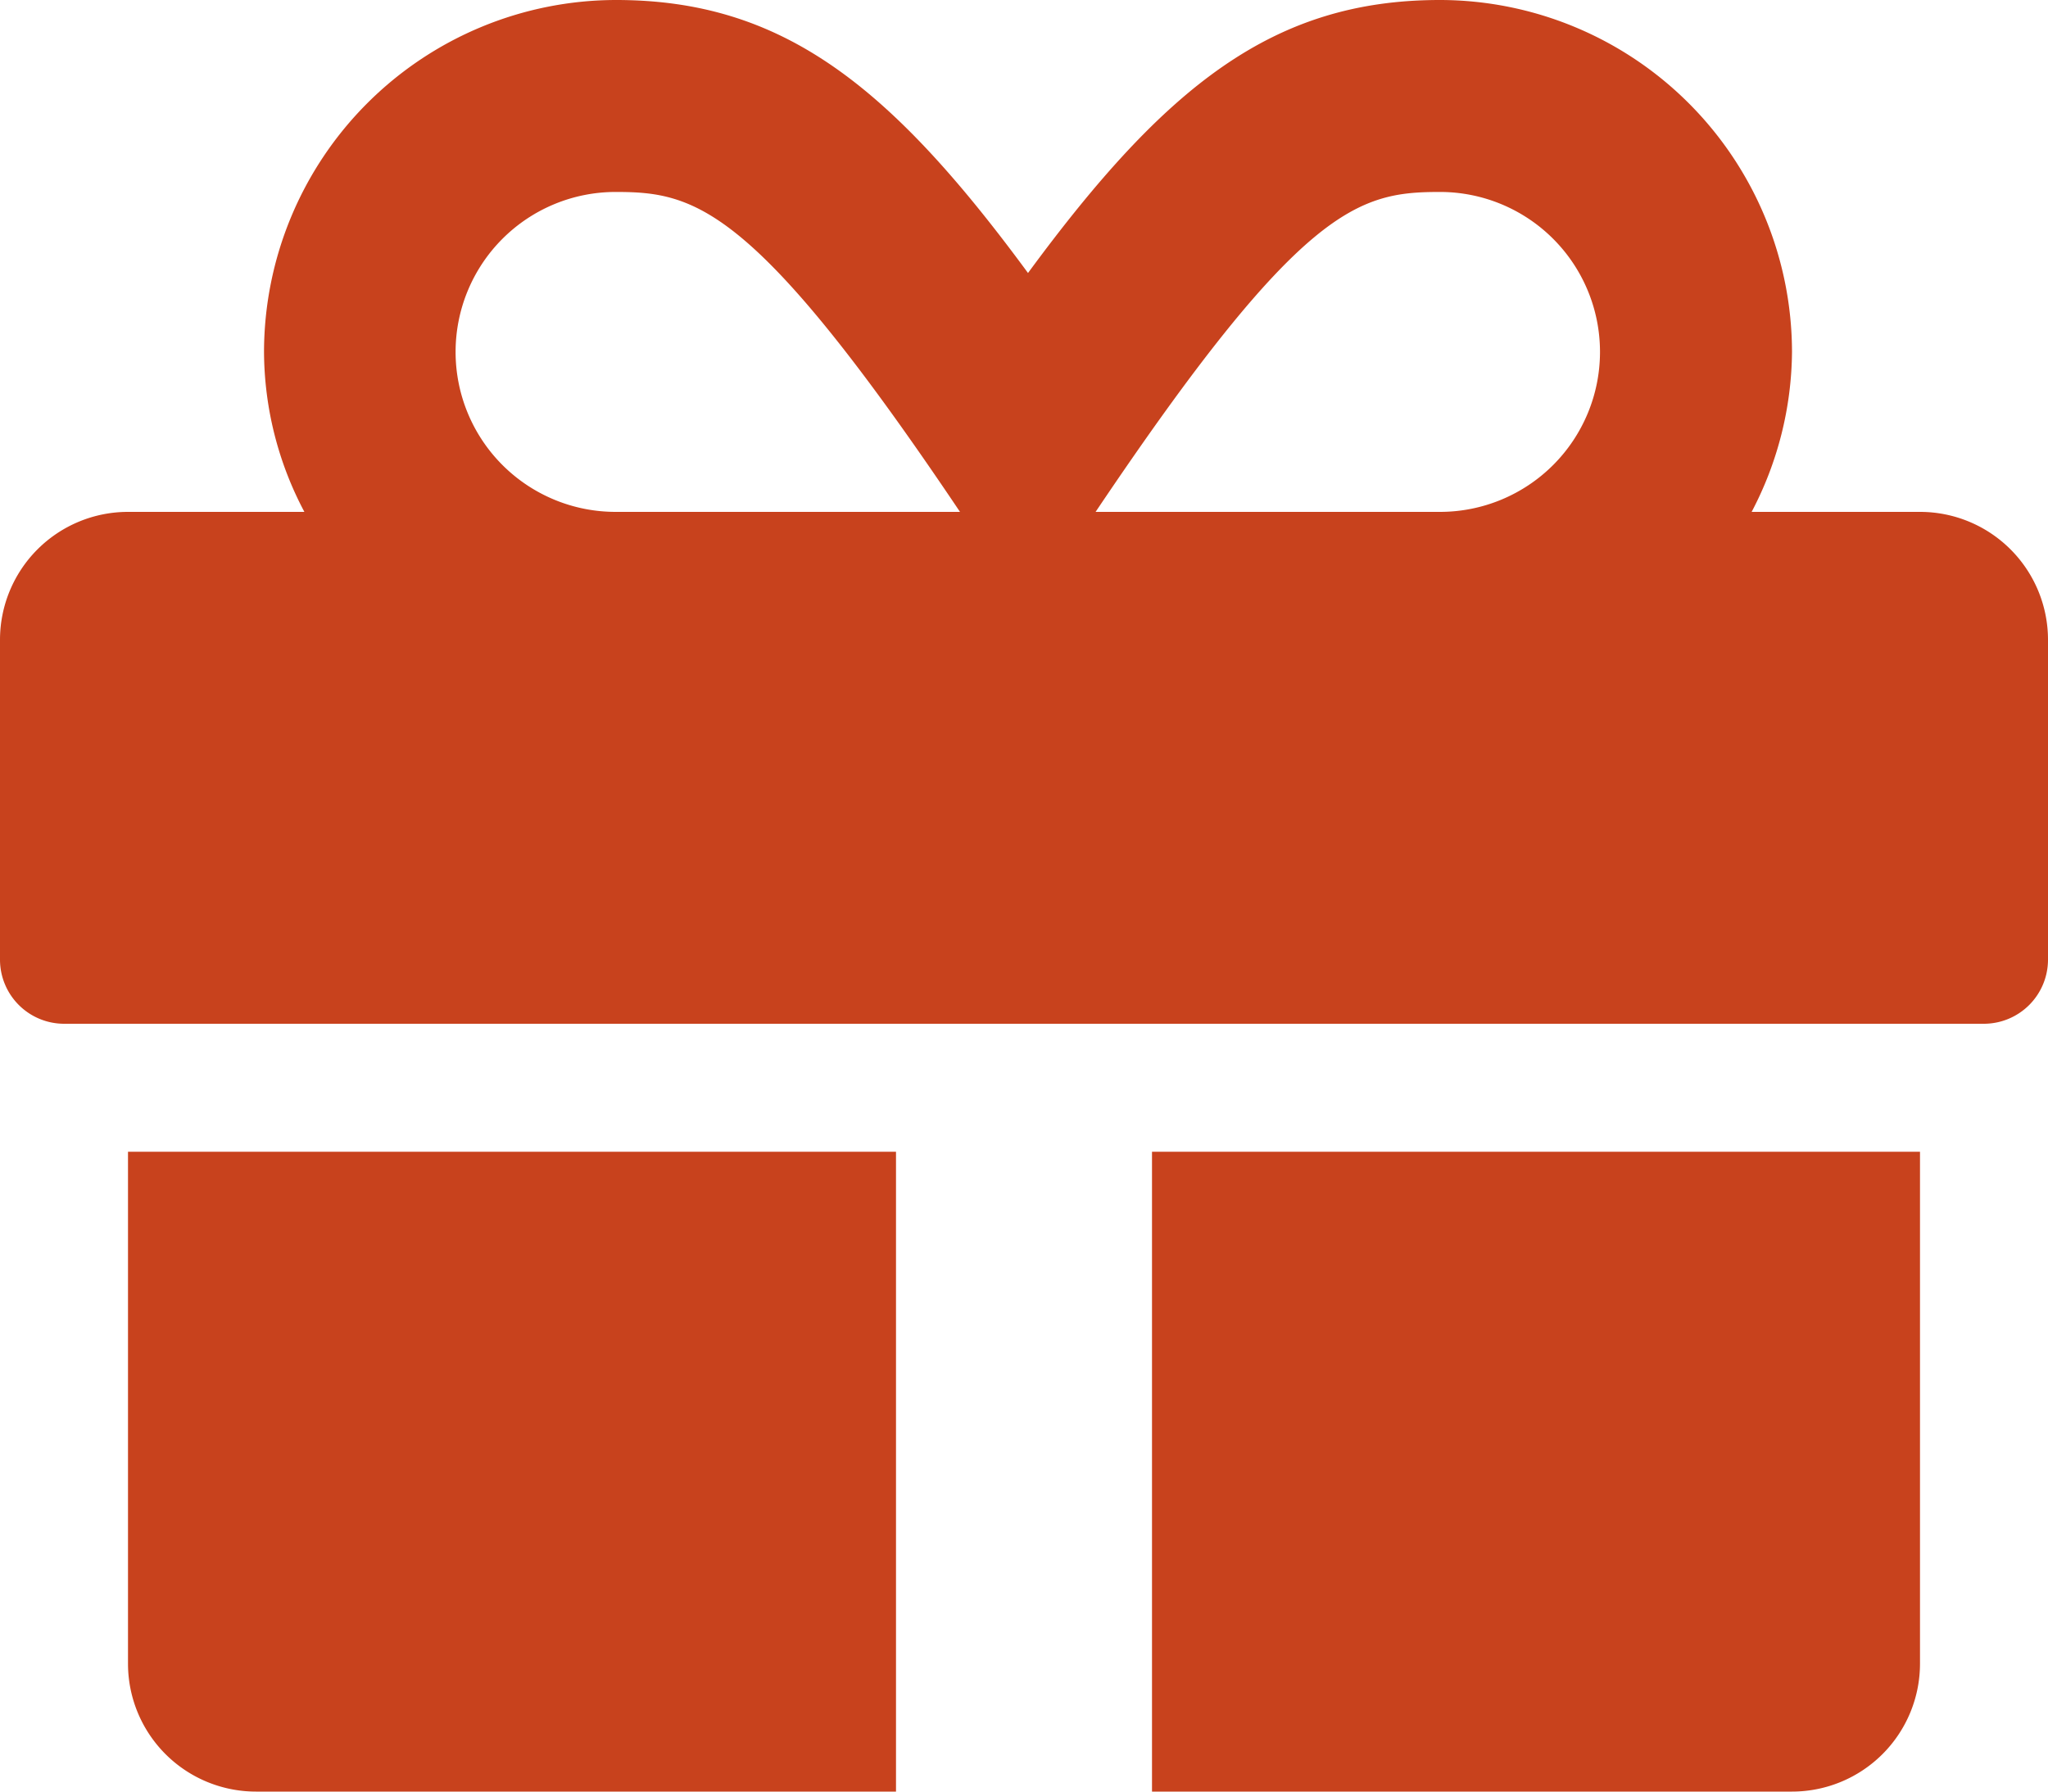 <svg xmlns="http://www.w3.org/2000/svg" width="24" height="21" viewBox="0 0 24 21">
  <g id="Grupo_548" data-name="Grupo 548" transform="translate(-20 -5)">
    <path id="Icon_awesome-gift" data-name="Icon awesome-gift" d="M1.5,21.75A1.5,1.5,0,0,0,3,23.25h7.5v-7.5h-9Zm12,1.5H21a1.5,1.5,0,0,0,1.5-1.5v-6h-9Zm9-15H20.527A4.087,4.087,0,0,0,21,6.375,4.131,4.131,0,0,0,16.875,2.25c-1.95,0-3.211,1-4.828,3.2-1.617-2.2-2.878-3.2-4.828-3.2A4.131,4.131,0,0,0,3.094,6.375,4.03,4.03,0,0,0,3.567,8.25H1.5A1.5,1.5,0,0,0,0,9.75V13.5a.752.752,0,0,0,.75.75h22.5A.752.752,0,0,0,24,13.5V9.75A1.5,1.5,0,0,0,22.5,8.25Zm-15.286,0a1.875,1.875,0,0,1,0-3.75c.933,0,1.622.155,4.036,3.75H7.214Zm9.661,0H12.839c2.409-3.586,3.08-3.75,4.036-3.75a1.875,1.875,0,0,1,0,3.75Z" transform="translate(20 2.75)" fill="#c8421d"/>
  </g>
</svg>
